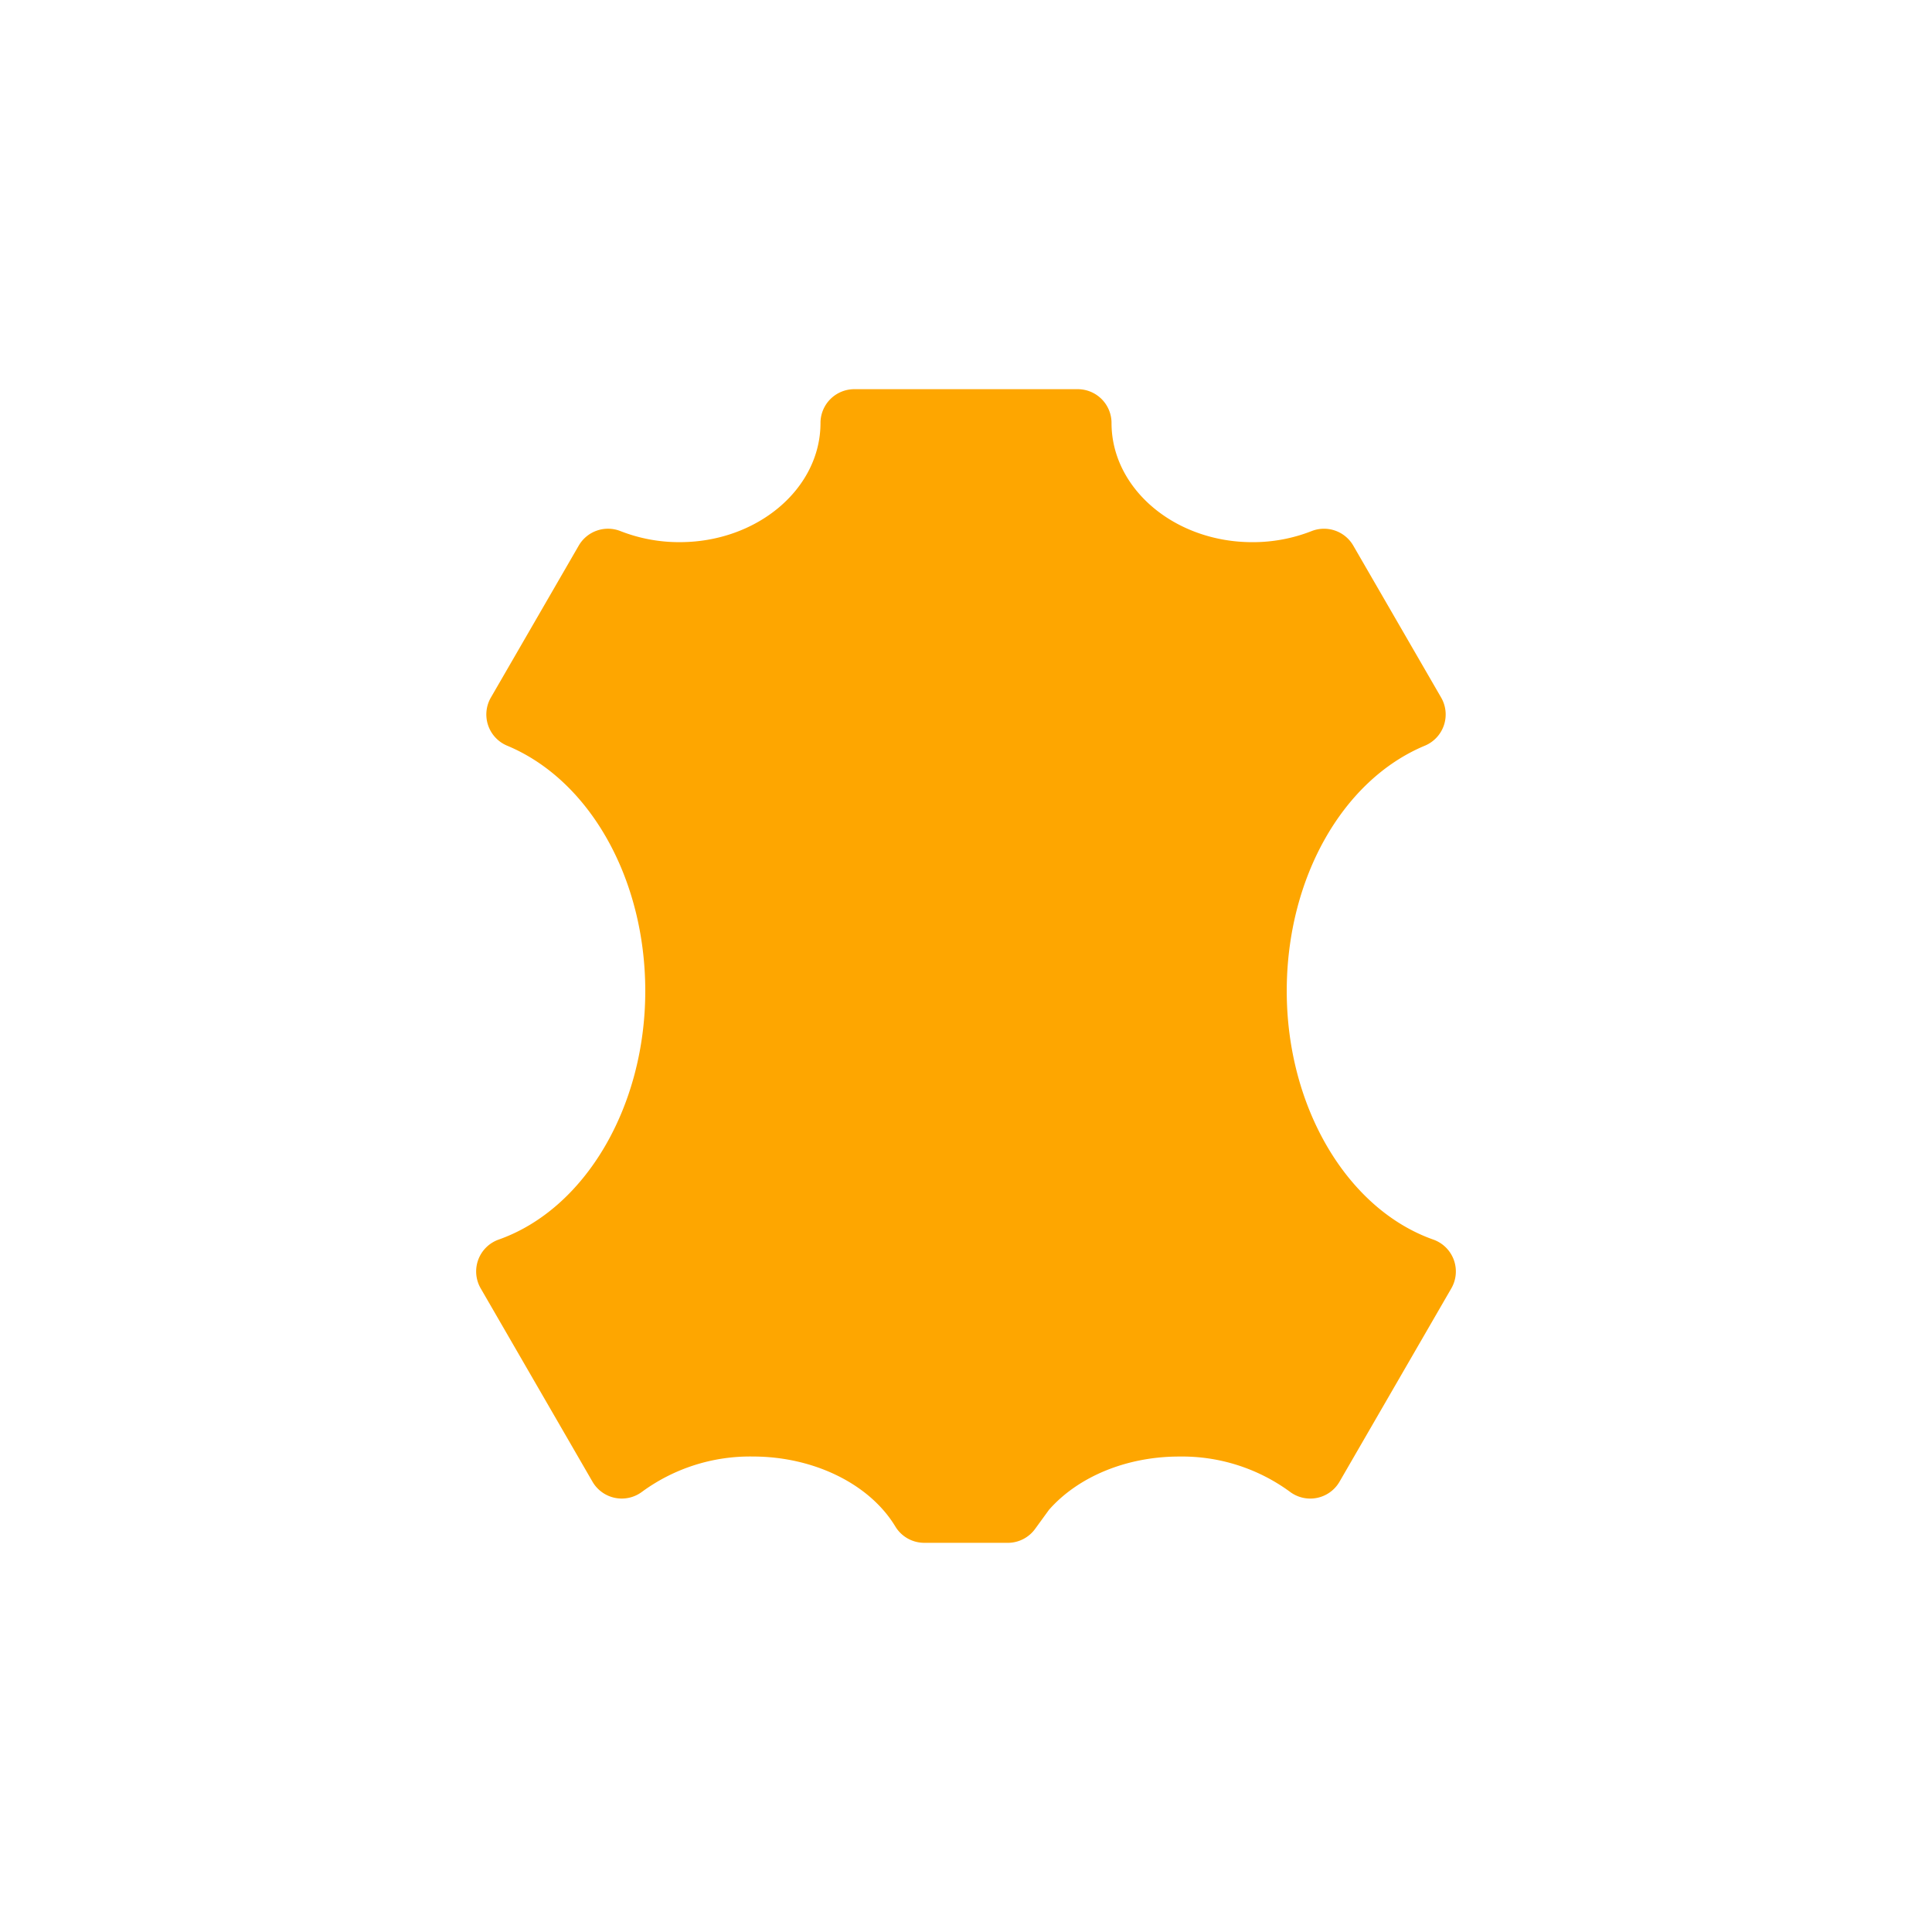 <svg xmlns="http://www.w3.org/2000/svg" viewBox="0 0 400 400" width="25" height="25"><defs><clipPath id="a"><path d="M0 0H400V400H0z"/></clipPath></defs><g clip-path="url(#a)" data-name="kuze – 1"><path fill="#fea600" d="M148.655 238.847h-17.283a7 7 0 0 1-5.99-3.381c-5.313-8.8-16.891-14.486-29.5-14.486a37.813 37.813 0 0 0-22.9 7.271 7 7 0 0 1-10.3-2.06l-23.147-40.028a7 7 0 0 1 3.729-10.1c17.867-6.308 30.346-27.471 30.346-51.463 0-23.255-11.493-43.666-28.6-50.793a7 7 0 0 1-3.366-9.963l18.193-31.461a7 7 0 0 1 8.626-3.006 33.271 33.271 0 0 0 12.269 2.293c16.077 0 29.156-11.07 29.156-24.67a7 7 0 0 1 7-7h46.256a7 7 0 0 1 7 7c0 13.6 13.079 24.673 29.156 24.673a33.272 33.272 0 0 0 12.269-2.293 7 7 0 0 1 8.626 3.006l18.192 31.458a7 7 0 0 1-3.366 9.963c-17.106 7.126-28.6 27.538-28.6 50.793 0 24 12.479 45.16 30.346 51.467a7 7 0 0 1 3.729 10.1l-23.148 40.028a7 7 0 0 1-10.3 2.06 37.813 37.813 0 0 0-22.9-7.271c-10.817 0-20.866 4.117-26.949 11.027l-2.88 3.959a7 7 0 0 1-5.659 2.881Z" data-name="Path 47" transform="translate(59.986 80.577)"/></g></svg>